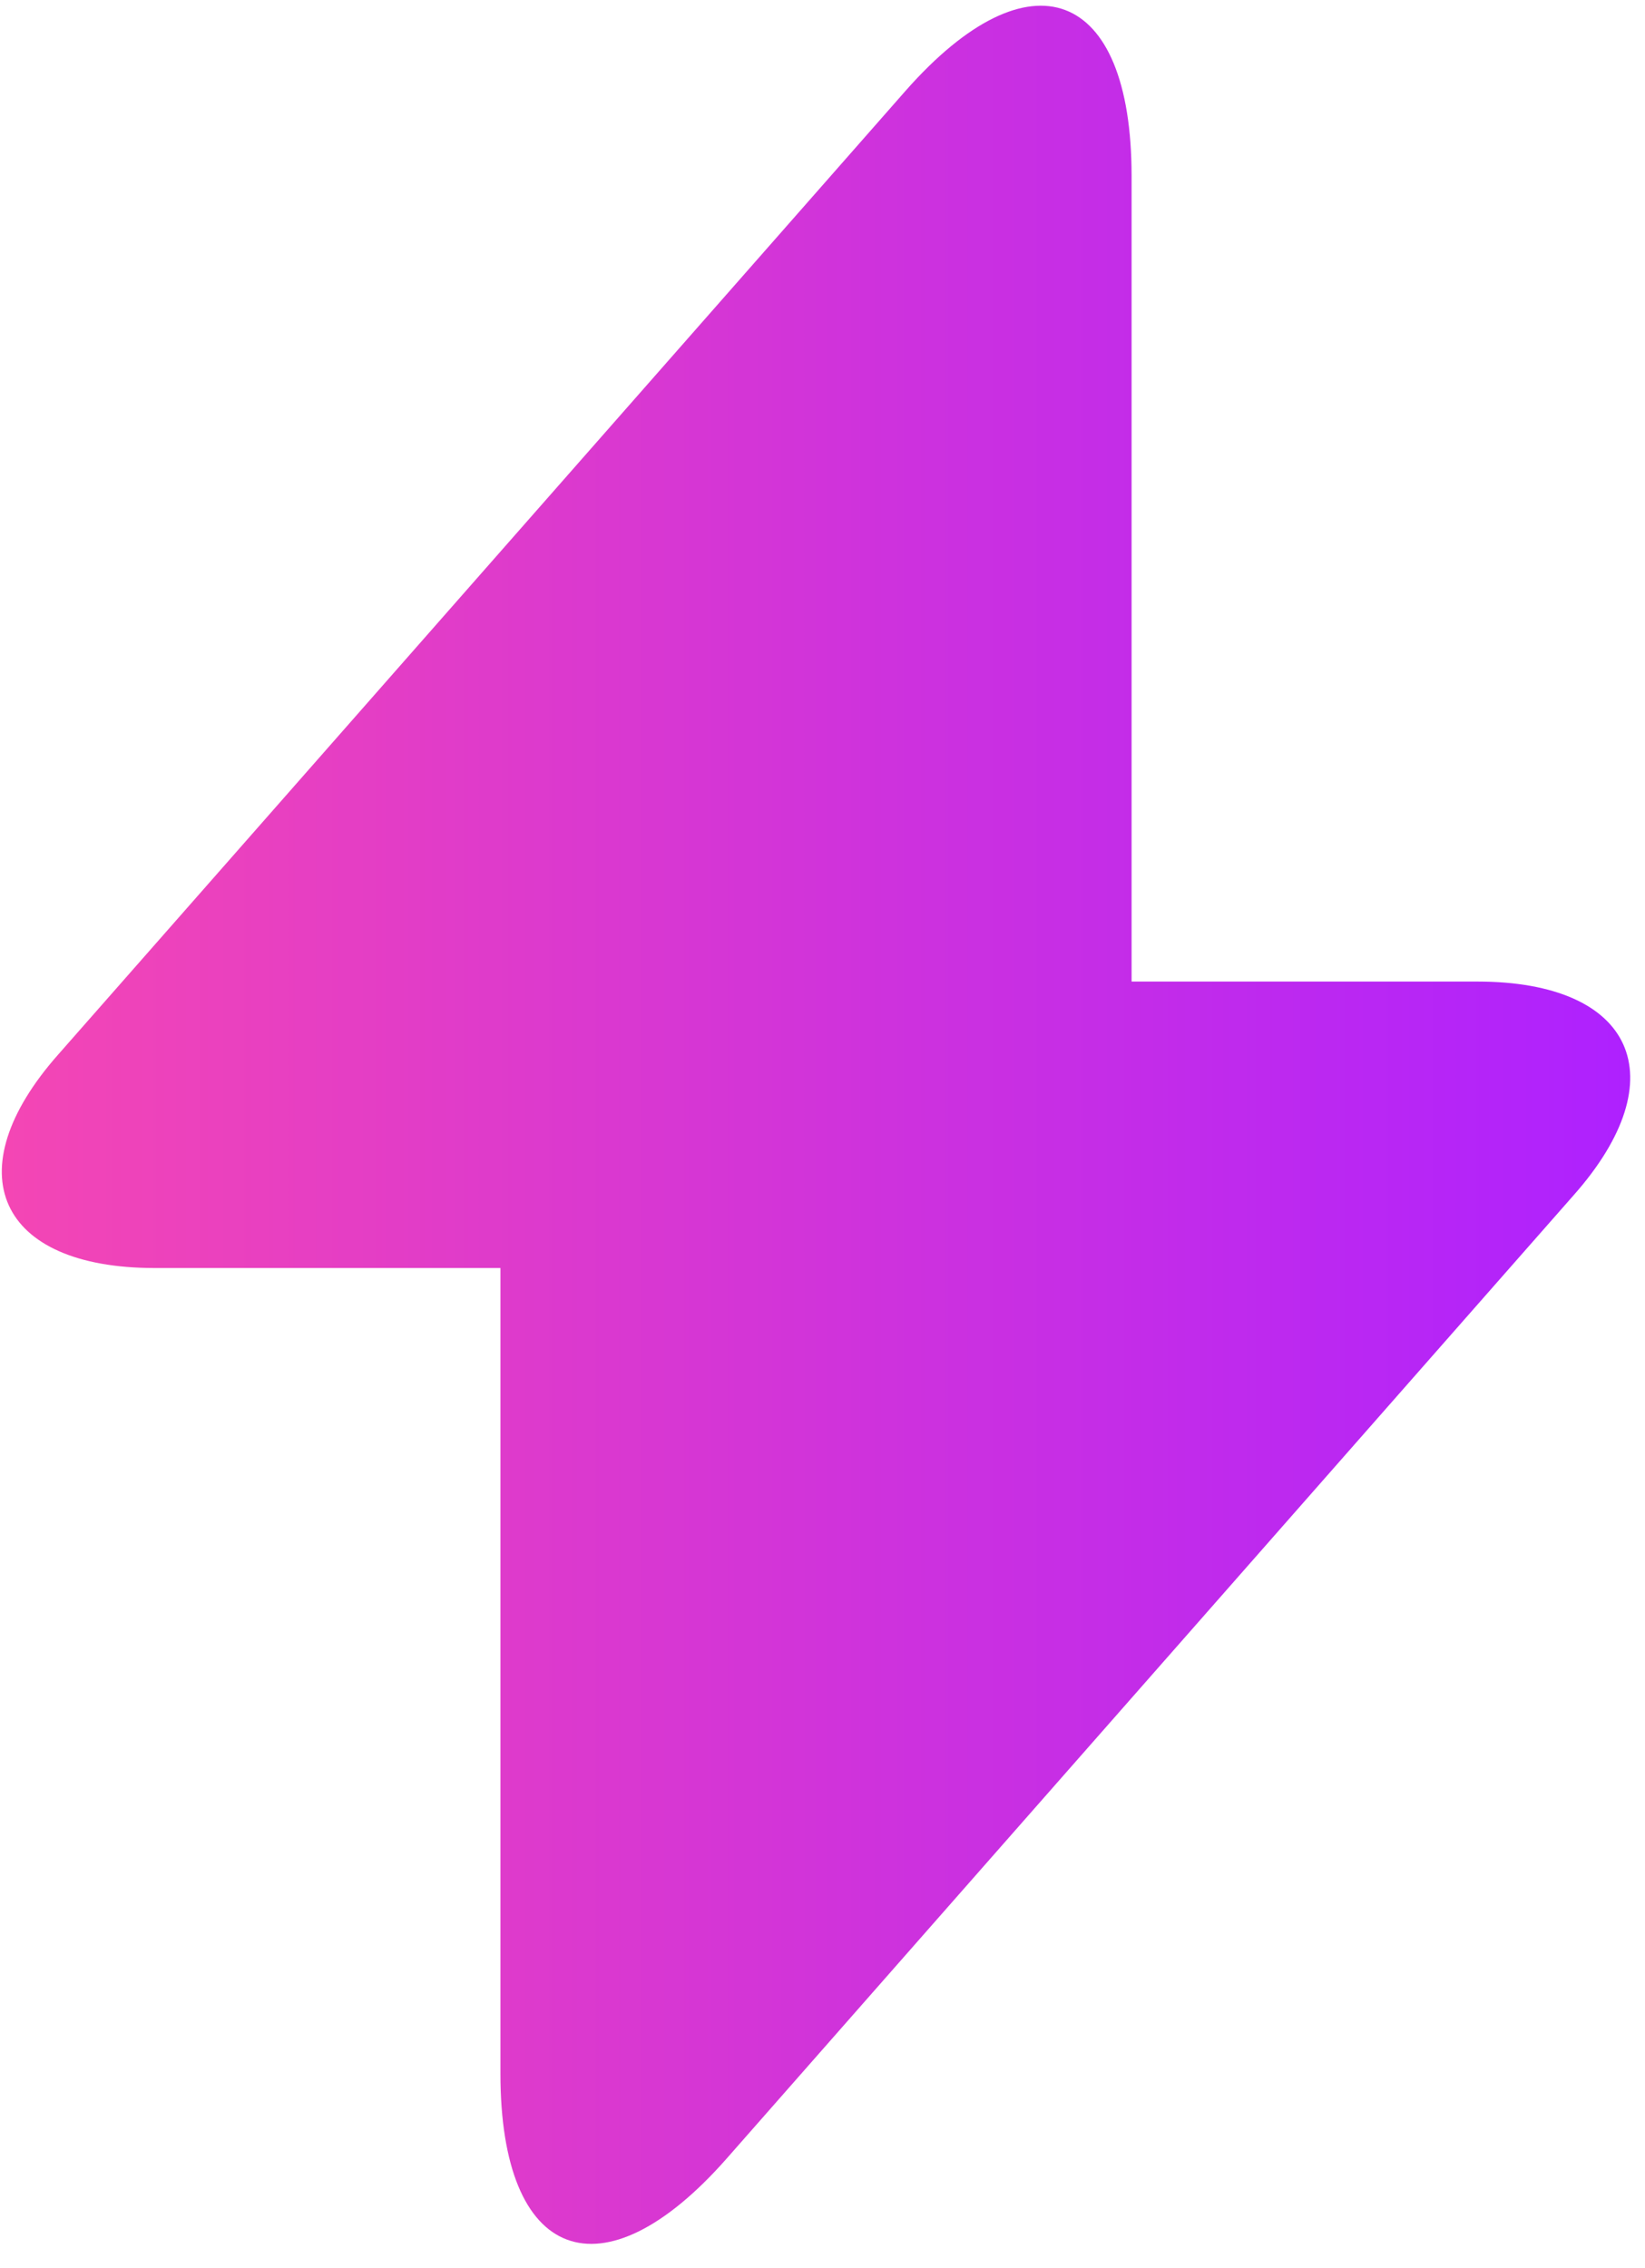 <svg xmlns="http://www.w3.org/2000/svg" fill="none" viewBox="0 0 66 91" height="91" width="66">
<path fill="url(#paint0_linear_1_4)" d="M59.274 39.384H45.401V7.058C45.401 -0.485 41.315 -2.012 36.331 3.646L32.74 7.731L2.344 42.302C-1.832 47.017 -0.081 50.878 6.205 50.878H20.078V83.204C20.078 90.747 24.164 92.274 29.148 86.617L32.74 82.531L63.135 47.959C67.311 43.245 65.56 39.384 59.274 39.384Z"></path>
<defs>
<linearGradient gradientUnits="userSpaceOnUse" y2="45.131" x2="65.407" y1="45.131" x1="0.073" id="paint0_linear_1_4">
<stop stop-color="#F446B4"></stop>
<stop stop-color="#AE21FF" offset="1"></stop>
</linearGradient>
</defs>
</svg>
